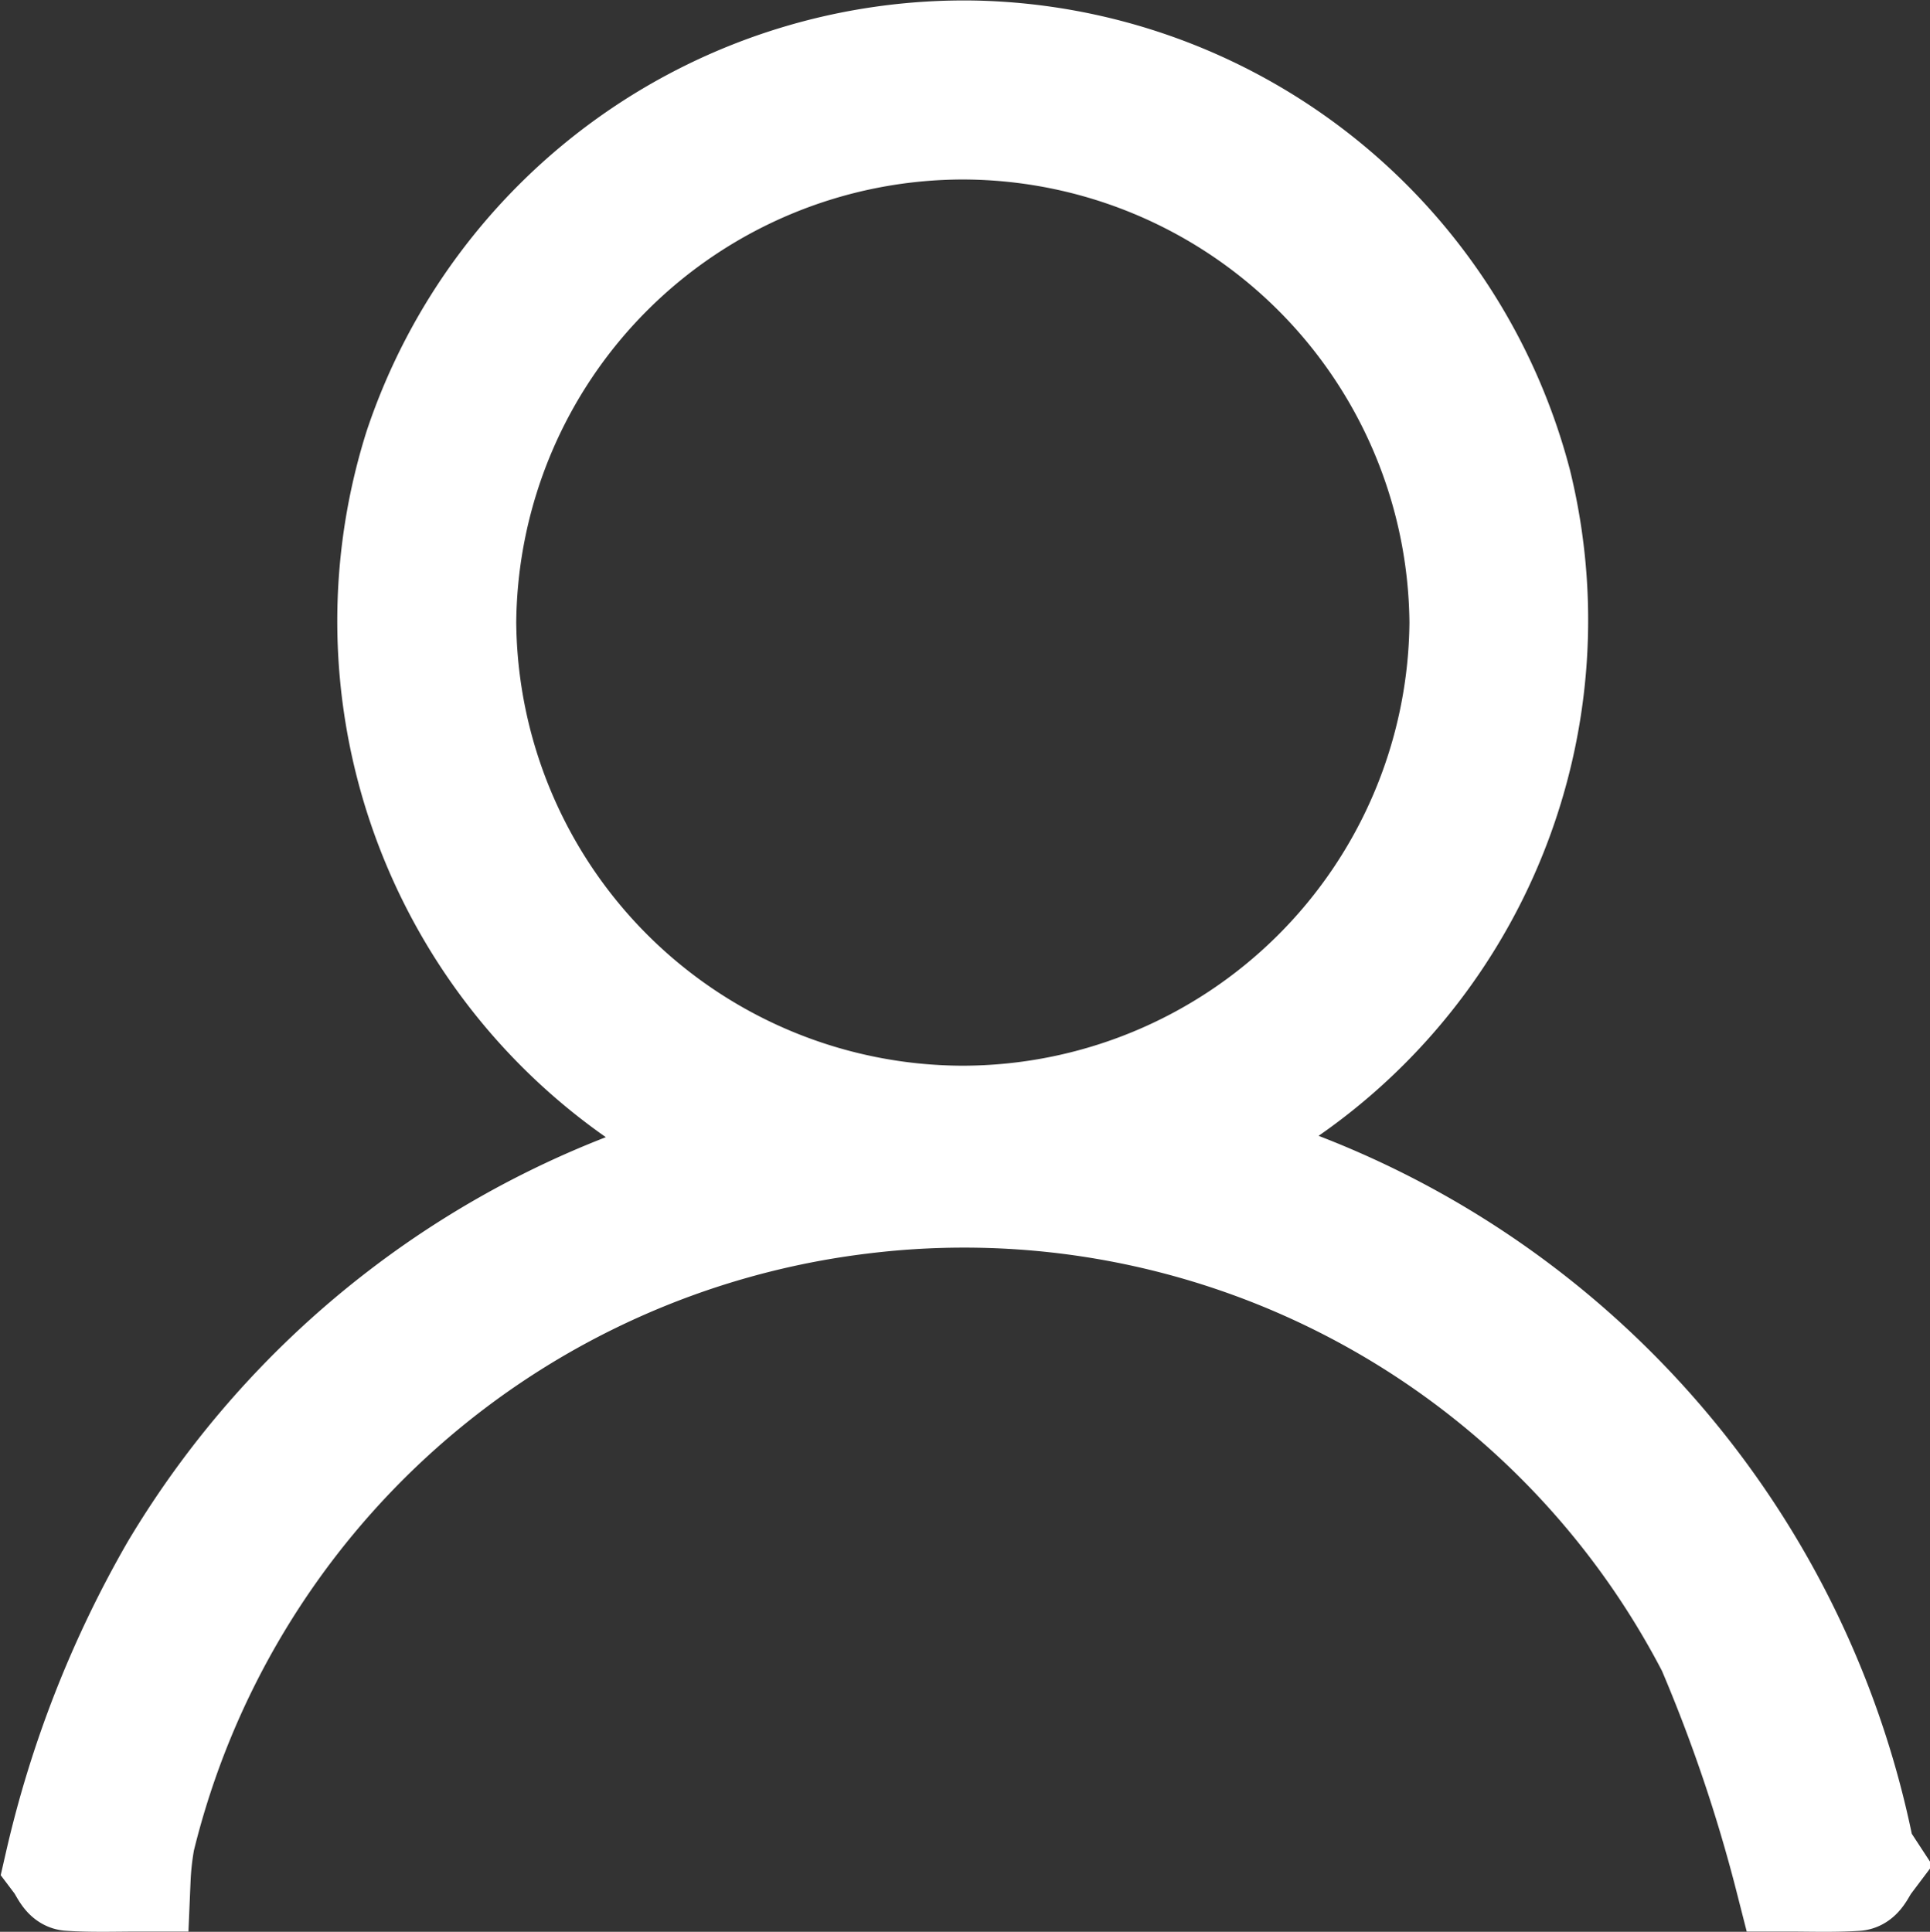<svg xmlns="http://www.w3.org/2000/svg" width="27.673" height="27.703" viewBox="0 0 27.673 27.703"><rect x="0" y="0" width="27.673" height="27.703" fill="#333333" stroke="none"/><defs><style>.a{fill:#fff;stroke:#fff;stroke-width:1.5px;}</style></defs><g transform="translate(0.818 0.753)"><g transform="translate(0)"><path class="a" d="M-294.19-122.241a22.814,22.814,0,0,0-1.119-3.308,12.032,12.032,0,0,0-12.156-6.41,12.107,12.107,0,0,0-10.307,9.151,4.173,4.173,0,0,0-.063.567c-.33,0-.661.012-.989-.01-.063,0-.117-.144-.175-.221a15.329,15.329,0,0,1,1.656-4.225,13.056,13.056,0,0,1,7.691-5.89c.11-.032.216-.081.337-.126a8.286,8.286,0,0,1-4.534-10.06,8.279,8.279,0,0,1,8.014-5.66,8.256,8.256,0,0,1,7.8,6.164,8.259,8.259,0,0,1-4.714,9.539c.335.108.61.186.878.284a12.983,12.983,0,0,1,8.745,9.775.968.968,0,0,0,.1.2c-.058.077-.112.217-.175.221C-293.529-122.229-293.86-122.241-294.19-122.241Zm-18.976-18.025a7.166,7.166,0,0,0,7.151,7.108,7.165,7.165,0,0,0,7.156-7.1,7.165,7.165,0,0,0-7.15-7.109A7.163,7.163,0,0,0-313.166-140.266Z" transform="translate(319 148.438)"/></g></g></svg>
